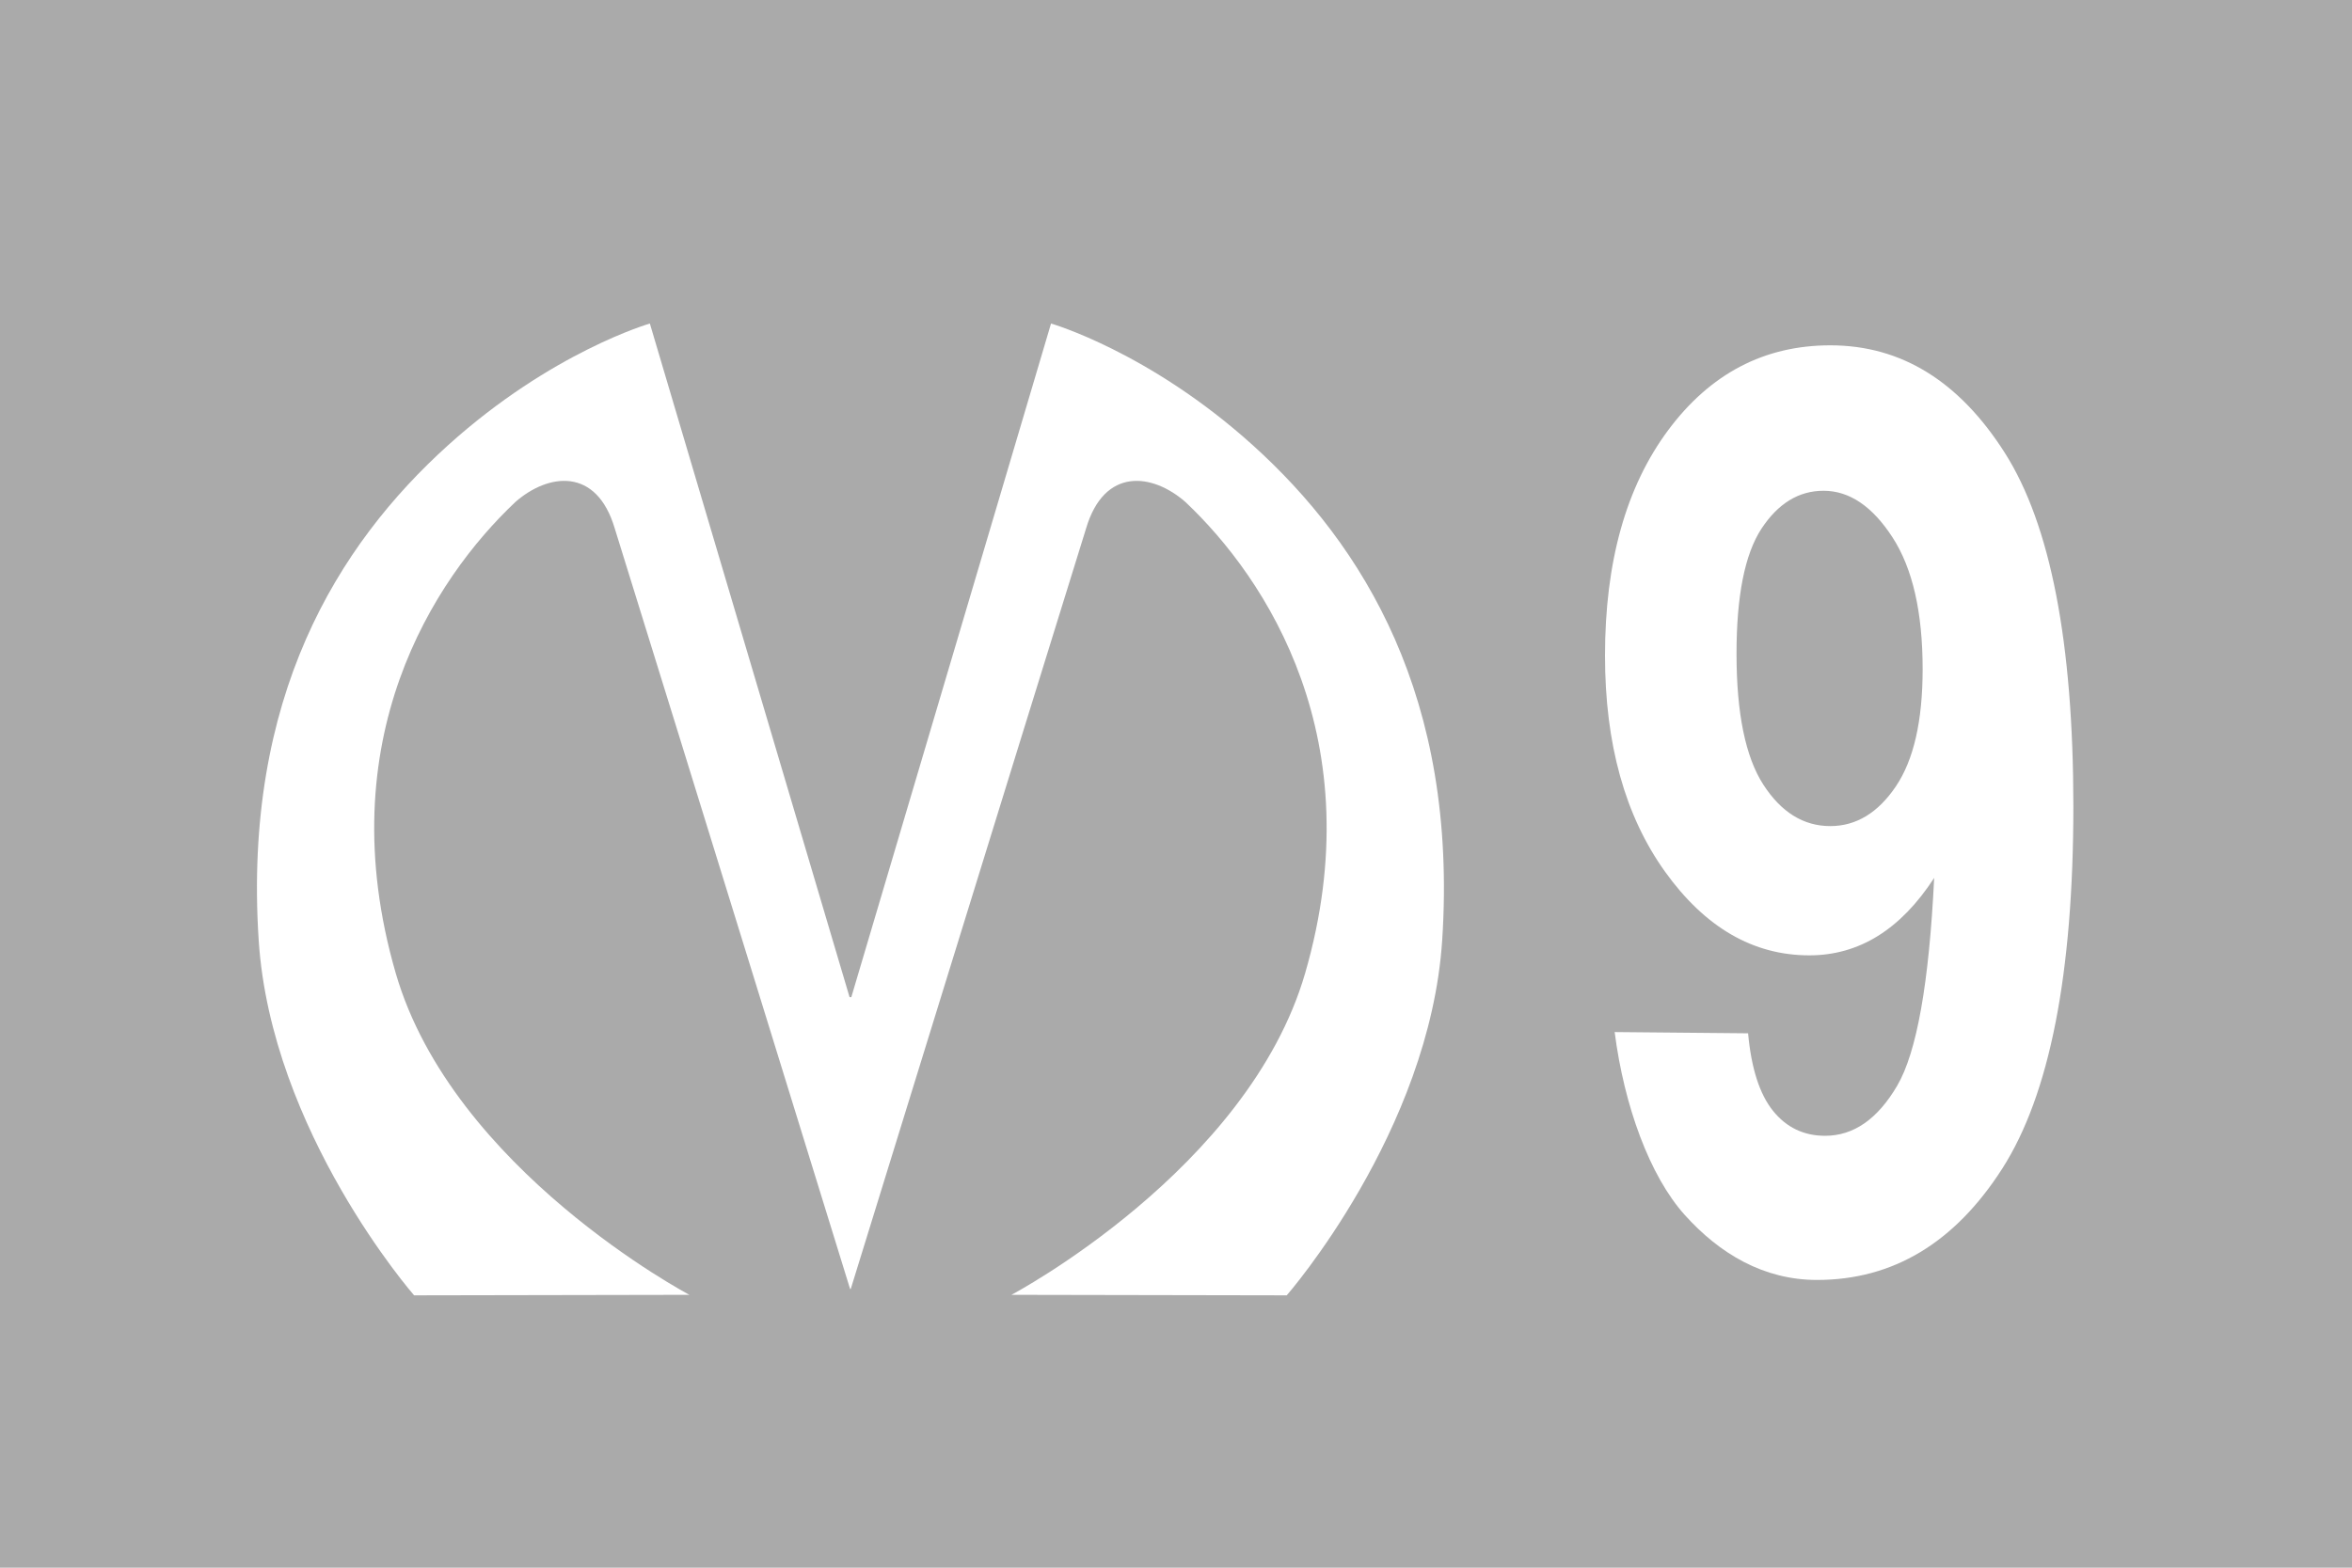<?xml version="1.0" encoding="utf-8"?>
<!-- Generator: Adobe Illustrator 14.0.0, SVG Export Plug-In . SVG Version: 6.00 Build 43363)  -->
<!DOCTYPE svg PUBLIC "-//W3C//DTD SVG 1.1//EN" "http://www.w3.org/Graphics/SVG/1.1/DTD/svg11.dtd">
<svg version="1.1" id="Layer_1" xmlns="http://www.w3.org/2000/svg" xmlns:xlink="http://www.w3.org/1999/xlink" x="0px" y="0px"
	 width="60px" height="40px" viewBox="0.638 0.426 60 40" enable-background="new 0.638 0.426 60 40" xml:space="preserve">
<g id="Colour_1_" enable-background="new    ">
	<g id="Colour">
		<g>
			<rect x="0.014" y="-0.009" fill="#AAAAAA" width="61.271" height="40.848"/>
		</g>
	</g>
</g>
<g id="M_1_" enable-background="new    ">
	<g id="M">
		<g>
			<path fill="#FFFFFF" d="M32.592,11.781c-2.642-2.382-5.142-3.1-5.142-3.1l-5.095,17.189h-0.044L17.216,8.681
				c0,0-2.5,0.718-5.142,3.1c-2.833,2.555-5.238,6.451-4.837,12.632c0.317,4.893,3.965,9.064,3.965,9.064l7.023-0.013
				c0,0-6.039-3.189-7.493-8.211c-1.72-5.937,0.972-10.054,3.053-12.018c0.836-0.733,2.071-0.903,2.537,0.679
				c1.565,5.028,6.002,19.4,6.002,19.4h0.017c0,0,4.438-14.373,6.002-19.4c0.466-1.582,1.7-1.412,2.536-0.679
				c2.081,1.964,4.773,6.081,3.055,12.018c-1.455,5.021-7.494,8.211-7.494,8.211l7.023,0.013c0,0,3.647-4.173,3.966-9.064
				C37.831,18.232,35.424,14.336,32.592,11.781z"/>
		</g>
	</g>
</g>
<g id="_x39__1_" enable-background="new    ">
	<g id="_x39_">
		<g>
			<path fill="#FFFFFF" d="M51.784,11.985c-1.164-1.832-2.647-2.748-4.454-2.748c-1.685,0-3.063,0.722-4.138,2.167
				c-1.073,1.444-1.61,3.362-1.61,5.751c0,2.252,0.511,4.088,1.531,5.512c1.021,1.423,2.248,2.135,3.68,2.135
				c1.27,0,2.33-0.658,3.186-1.976c-0.13,2.688-0.445,4.455-0.945,5.305c-0.501,0.852-1.112,1.275-1.837,1.275
				c-0.545,0-0.988-0.213-1.33-0.638c-0.342-0.426-0.553-1.084-0.635-1.977l-3.404-0.032c0.244,1.891,0.896,3.673,1.787,4.665
				c0.892,0.993,2.016,1.66,3.375,1.66c1.937,0,3.51-0.945,4.723-2.836c1.212-1.891,1.817-4.977,1.817-9.256
				C53.528,16.82,52.947,13.817,51.784,11.985z M49.001,20.492c-0.456,0.675-1.014,1.012-1.672,1.012
				c-0.684,0-1.253-0.354-1.709-1.059c-0.455-0.707-0.683-1.819-0.683-3.338c0-1.478,0.211-2.539,0.634-3.188
				c0.424-0.646,0.952-0.971,1.586-0.971c0.659,0,1.245,0.396,1.758,1.187c0.514,0.791,0.77,1.914,0.77,3.369
				C49.684,18.822,49.457,19.817,49.001,20.492z"/>
		</g>
	</g>
</g>
</svg>
